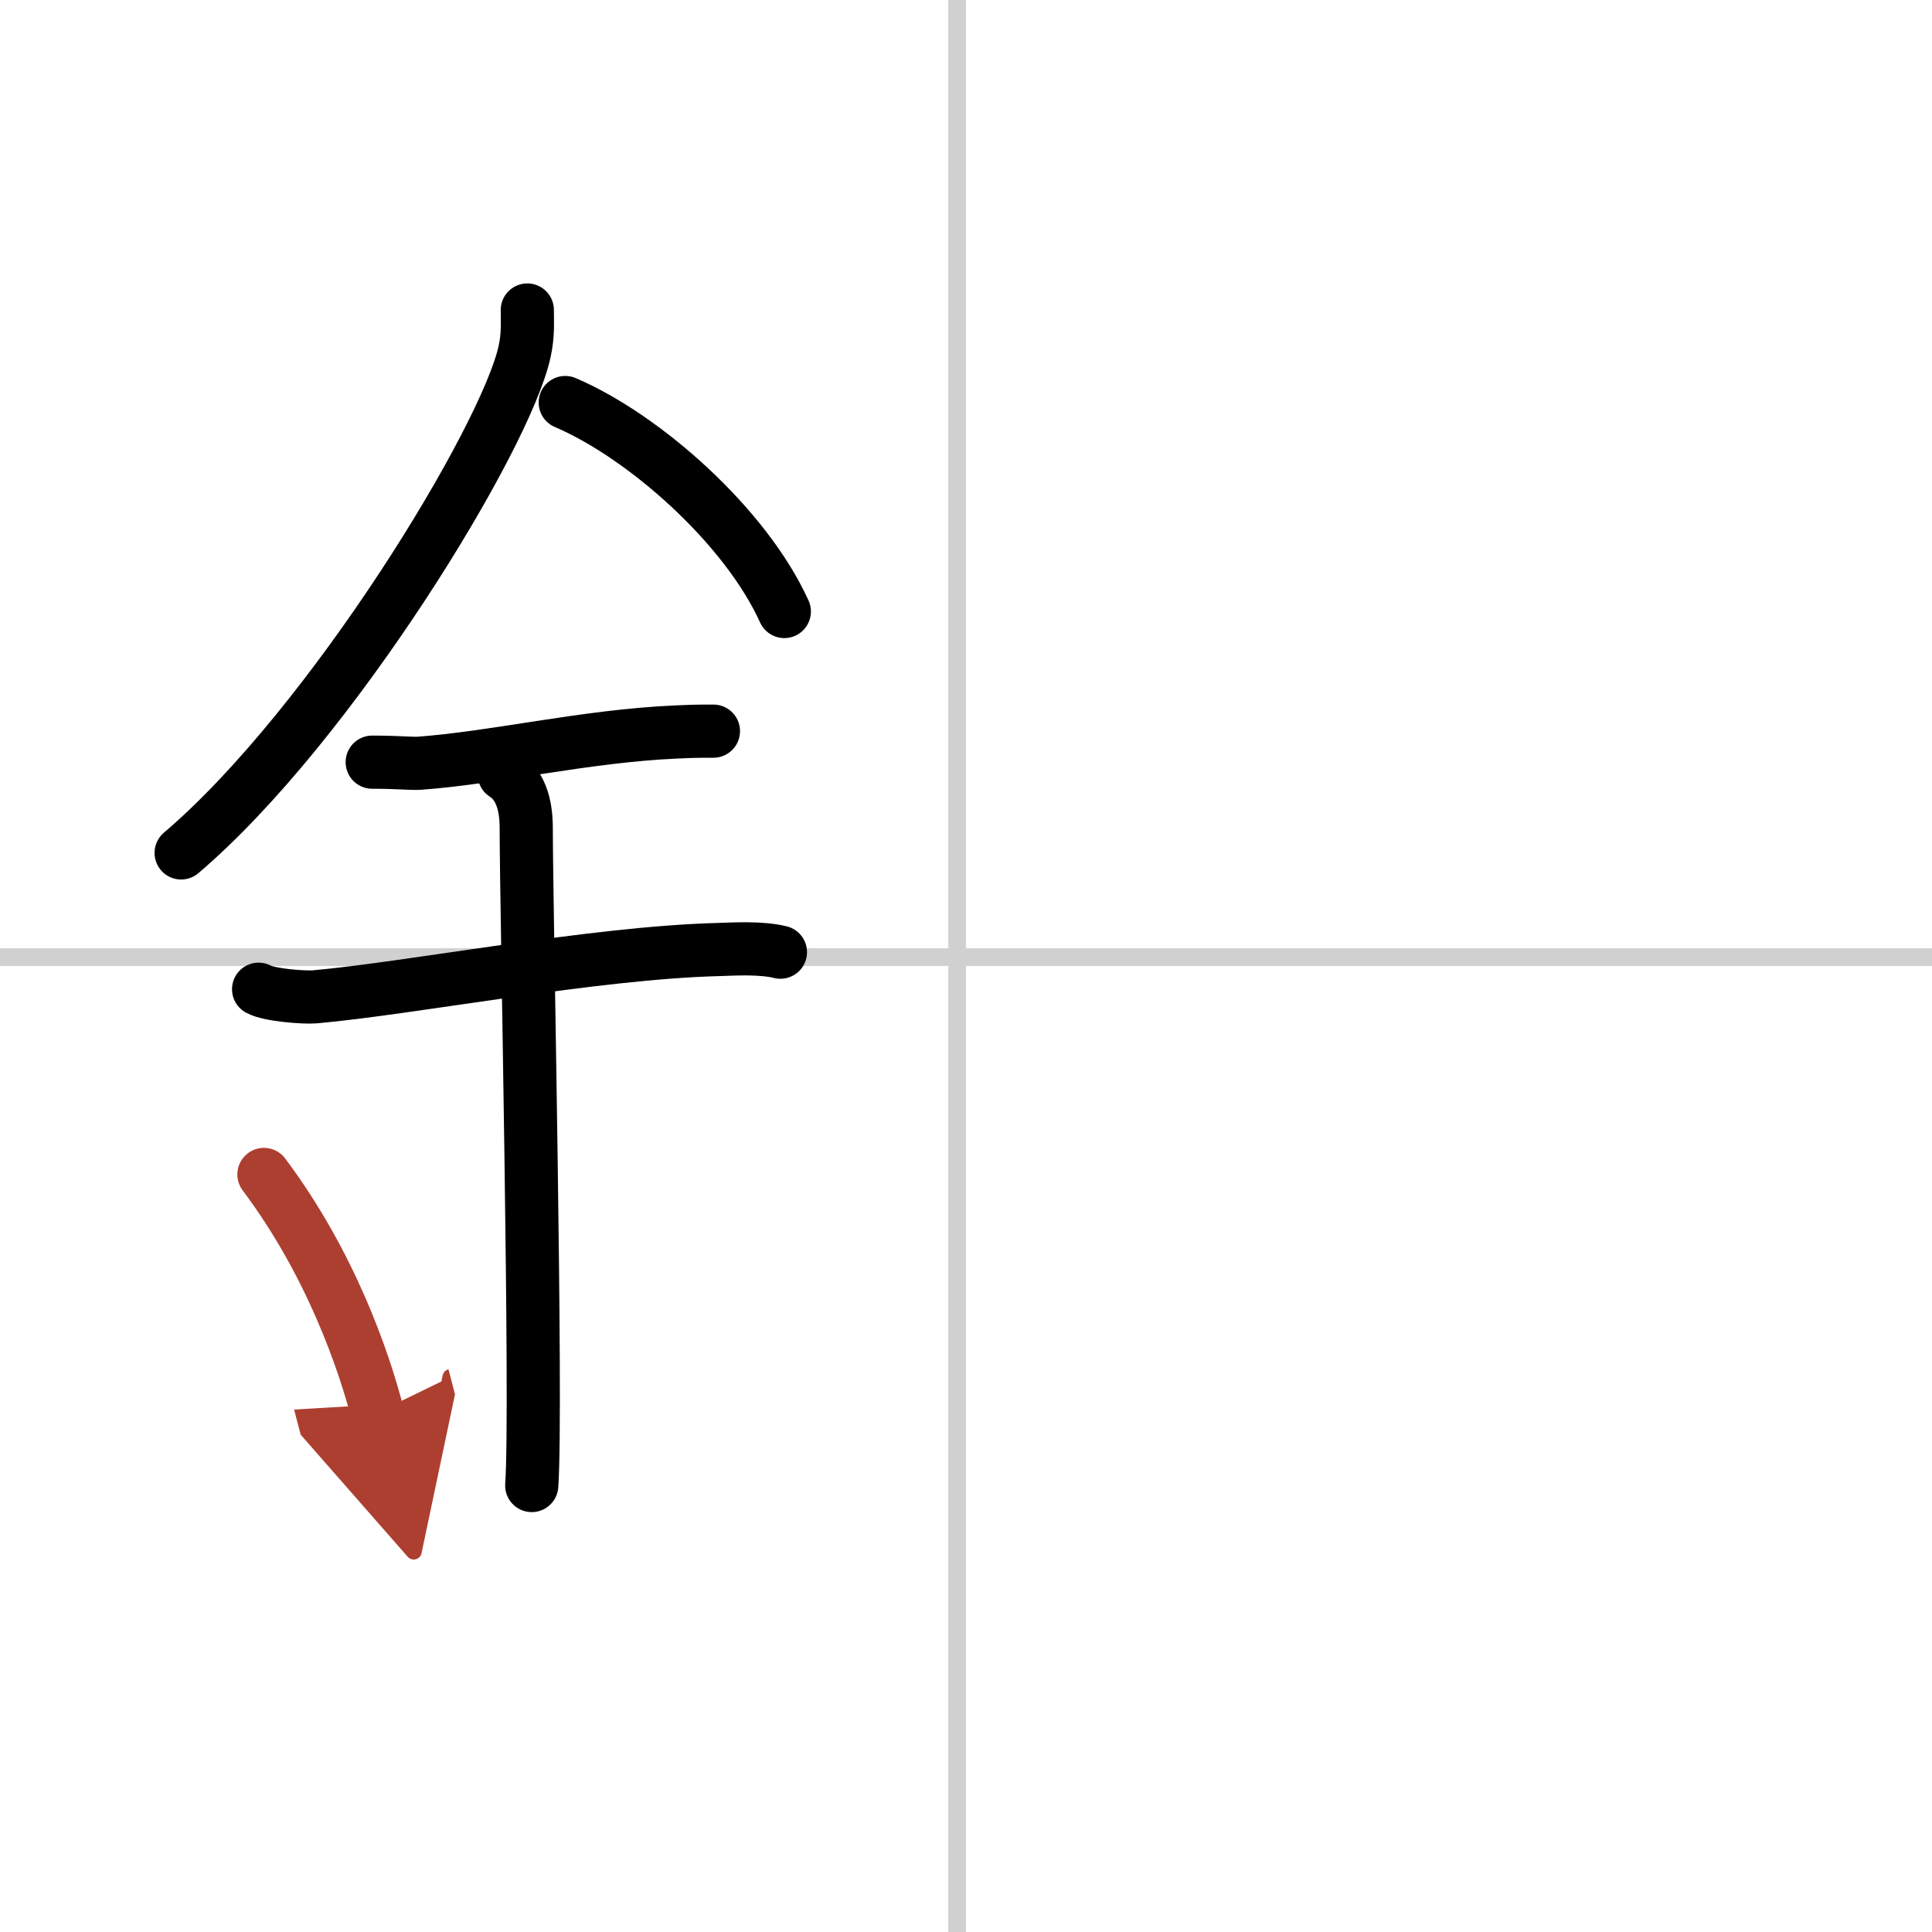 <svg width="400" height="400" viewBox="0 0 109 109" xmlns="http://www.w3.org/2000/svg"><defs><marker id="a" markerWidth="4" orient="auto" refX="1" refY="5" viewBox="0 0 10 10"><polyline points="0 0 10 5 0 10 1 5" fill="#ad3f31" stroke="#ad3f31"/></marker></defs><g fill="none" stroke="#000" stroke-linecap="round" stroke-linejoin="round" stroke-width="3"><rect width="100%" height="100%" fill="#fff" stroke="#fff"/><line x1="54" x2="54" y2="109" stroke="#d0d0d0" stroke-width="1"/><line x2="109" y1="54" y2="54" stroke="#d0d0d0" stroke-width="1"/><path d="m29.75 17.49c0 0.78 0.05 1.4-0.15 2.33-1.04 4.87-10.92 21.1-19.38 28.3"/><path d="m31.89 22.71c4.47 1.91 10.18 6.98 12.36 11.79"/><path d="M21,43c1.5,0,2.18,0.09,2.67,0.06C28,42.74,33,41.53,38.1,41.3c0.74-0.03,0.9-0.05,2.15-0.05"/><path d="m14.59 55.81c0.59 0.33 2.56 0.48 3.17 0.43 5.49-0.49 15.74-2.49 22.78-2.67 0.75-0.02 2.38-0.13 3.49 0.15"/><path d="m28.45 43.69c1.24 0.78 1.24 2.52 1.24 3.14 0 4.35 0.62 32.63 0.31 36.98"/><path d="m14.89 66.26c3.78 5.04 5.63 10.5 6.4 13.44" marker-end="url(#a)" stroke="#ad3f31"/></g></svg>
